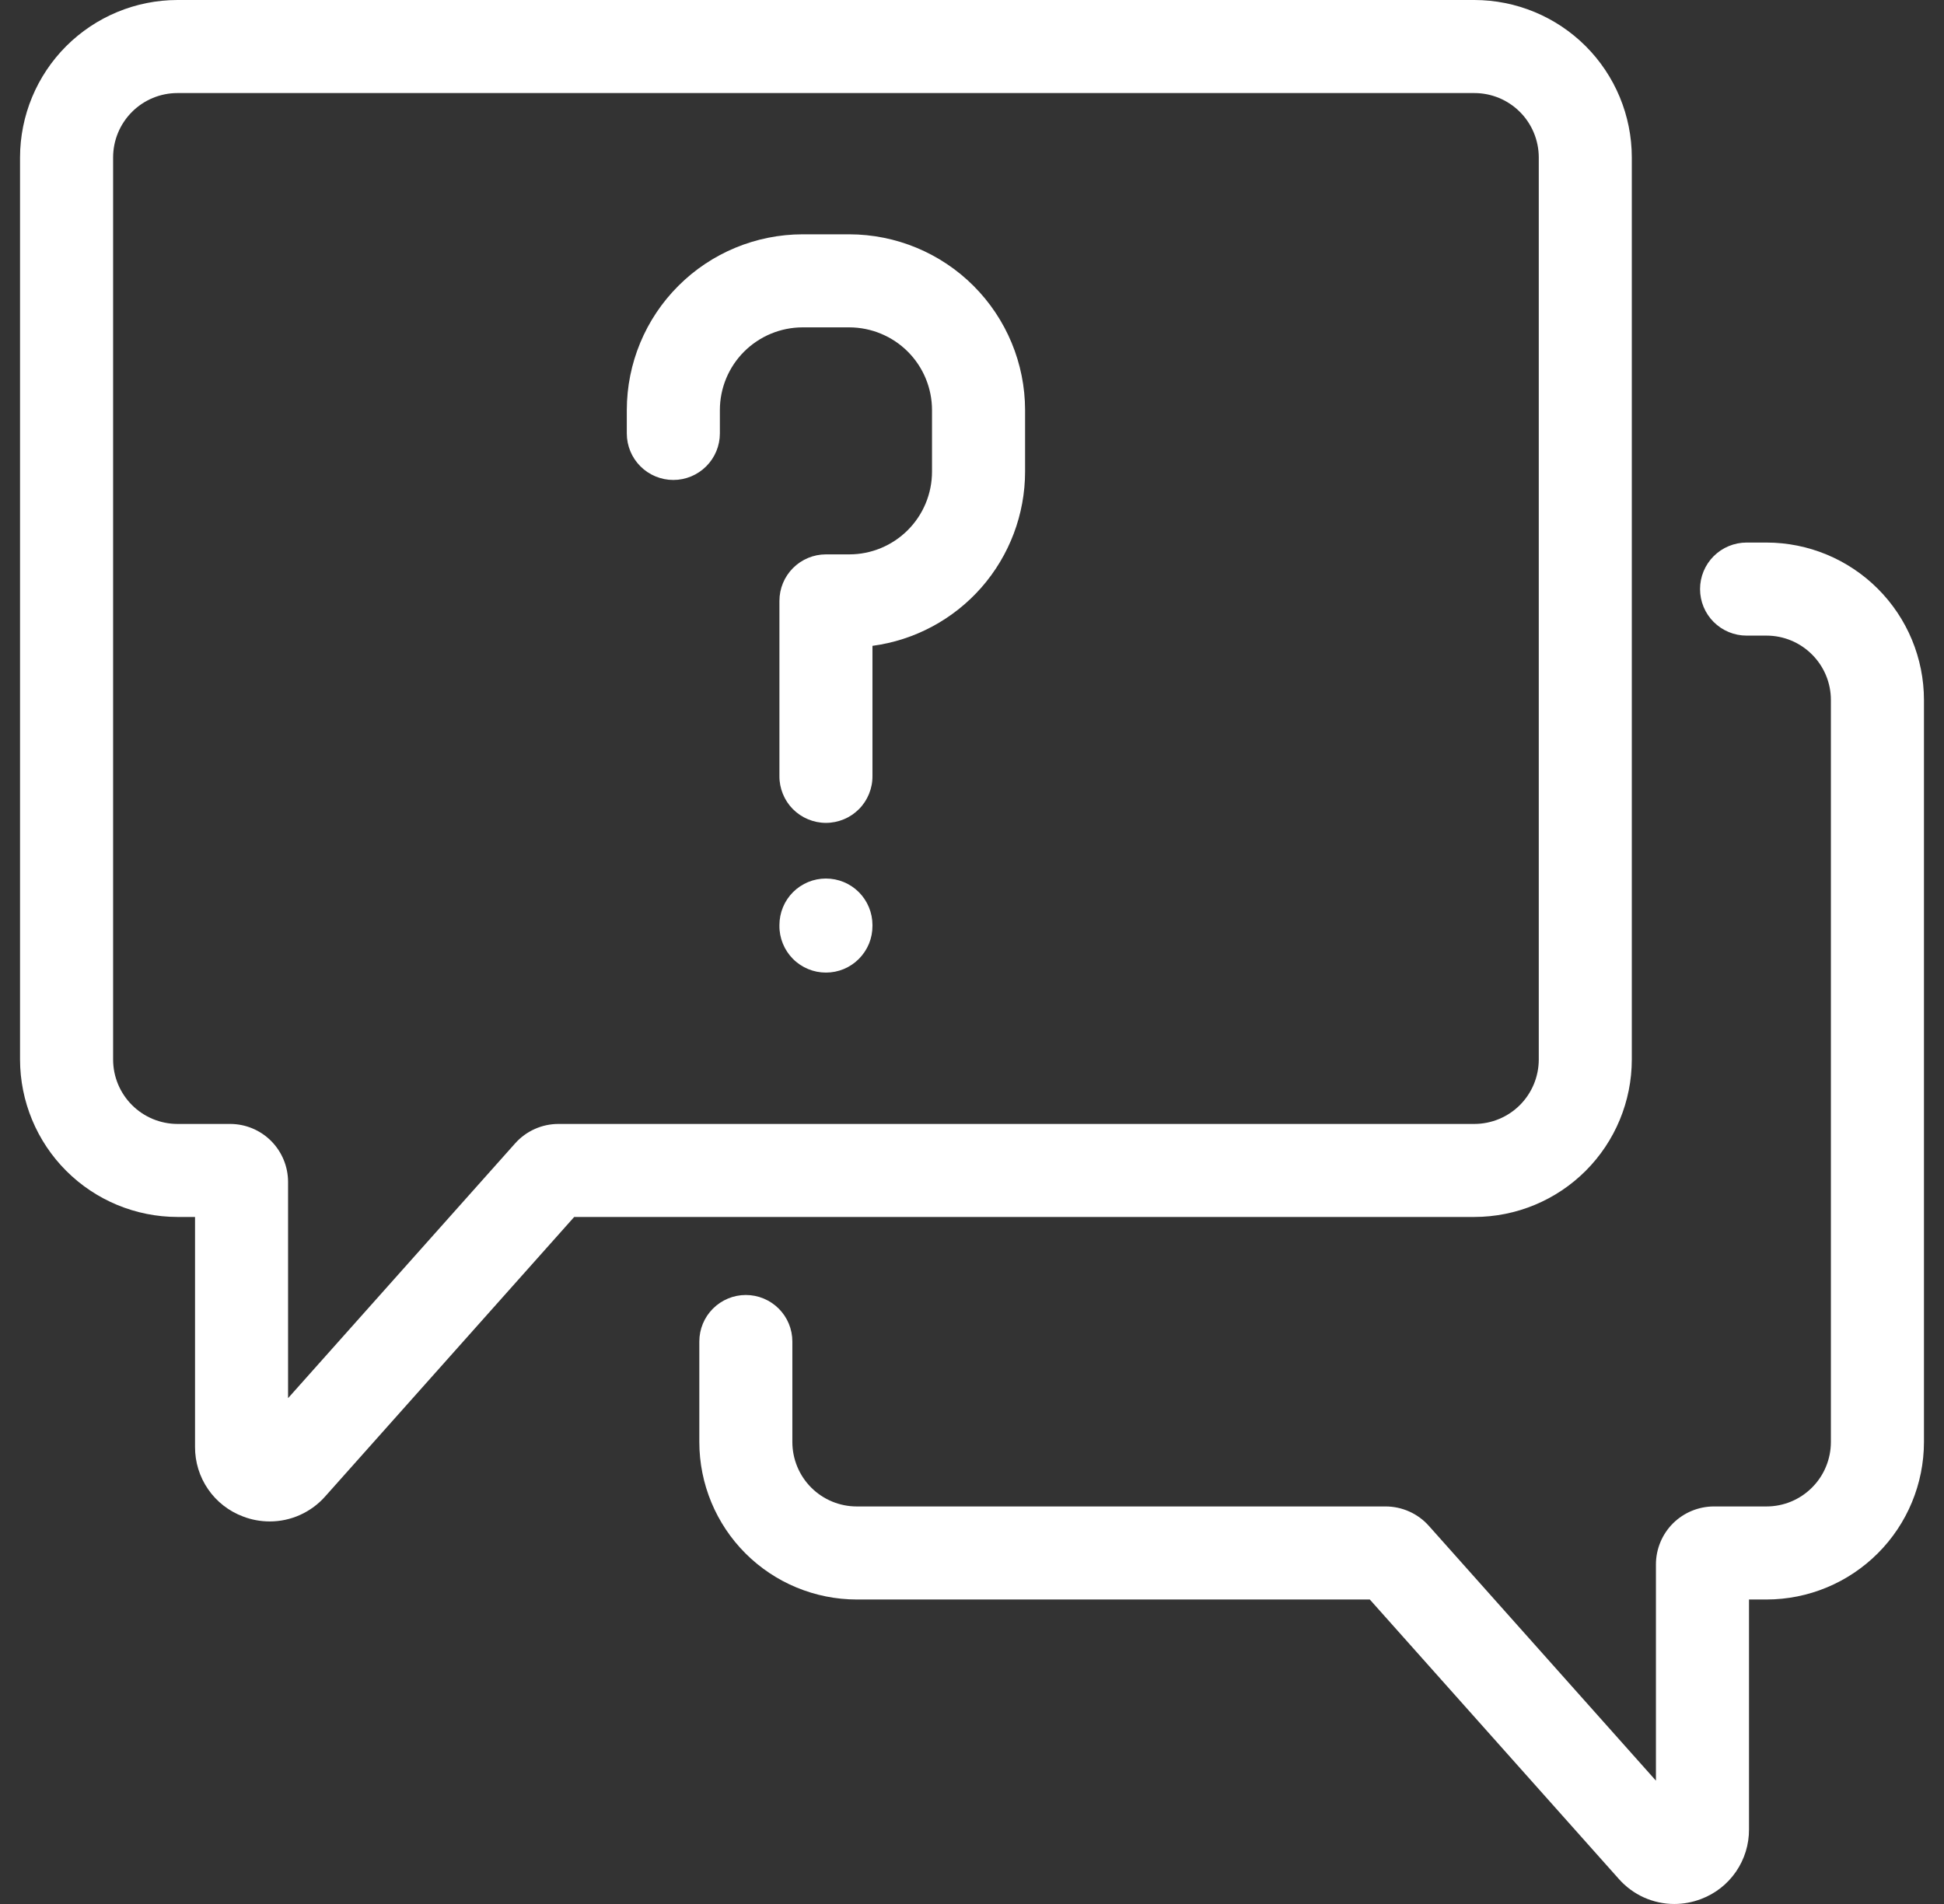 <svg width="49" height="48" viewBox="0 0 49 48" fill="none" xmlns="http://www.w3.org/2000/svg">
<rect x="0" y="0" width="49" height="48" fill="#333333" stroke="none"/>
<g clip-path="url(#clip0_164_190)">
<path d="M41.131 26.712V3.968C41.13 2.916 40.712 1.907 39.968 1.163C39.224 0.42 38.215 0.001 37.163 0L4.473 0C3.421 0.001 2.413 0.42 1.669 1.163C0.925 1.907 0.507 2.916 0.505 3.968V26.712C0.507 27.764 0.925 28.773 1.669 29.517C2.413 30.261 3.421 30.679 4.473 30.68H4.916V36.476C4.914 36.858 5.029 37.23 5.245 37.544C5.461 37.858 5.768 38.097 6.125 38.231C6.34 38.314 6.569 38.356 6.8 38.356C7.064 38.356 7.325 38.3 7.565 38.191C7.806 38.082 8.021 37.924 8.196 37.726L14.473 30.68H37.163C38.215 30.679 39.224 30.261 39.968 29.517C40.712 28.773 41.13 27.764 41.131 26.712ZM14.076 28.335C13.87 28.335 13.666 28.378 13.478 28.463C13.29 28.547 13.123 28.67 12.986 28.823L7.261 35.248V29.795C7.26 29.408 7.106 29.037 6.833 28.763C6.559 28.489 6.188 28.335 5.801 28.335H4.473C4.043 28.334 3.631 28.163 3.327 27.859C3.023 27.555 2.851 27.142 2.851 26.712V3.968C2.851 3.538 3.023 3.125 3.327 2.821C3.631 2.517 4.043 2.346 4.473 2.346H37.163C37.593 2.346 38.006 2.517 38.31 2.821C38.614 3.125 38.785 3.538 38.786 3.968V26.712C38.785 27.142 38.614 27.555 38.31 27.859C38.006 28.163 37.593 28.334 37.163 28.335H14.076Z" fill="white"/>
<path d="M44.527 13.678H44.024C43.713 13.678 43.414 13.802 43.194 14.022C42.974 14.242 42.851 14.54 42.851 14.851C42.851 15.162 42.974 15.46 43.194 15.68C43.414 15.9 43.713 16.024 44.024 16.024H44.527C44.957 16.024 45.369 16.195 45.673 16.5C45.978 16.804 46.149 17.216 46.149 17.646V36.356C46.148 36.786 45.977 37.199 45.673 37.502C45.369 37.807 44.957 37.978 44.527 37.978H43.199C42.812 37.979 42.441 38.133 42.167 38.406C41.894 38.68 41.74 39.051 41.739 39.438V44.891L36.015 38.467C35.878 38.313 35.71 38.19 35.522 38.106C35.334 38.022 35.13 37.978 34.925 37.978H21.595C21.165 37.978 20.752 37.807 20.448 37.503C20.144 37.199 19.973 36.786 19.972 36.356V33.82C19.972 33.509 19.849 33.211 19.629 32.991C19.409 32.771 19.11 32.647 18.799 32.647C18.488 32.647 18.19 32.771 17.97 32.991C17.75 33.211 17.627 33.509 17.627 33.82V36.356C17.628 37.408 18.046 38.417 18.79 39.161C19.534 39.905 20.543 40.323 21.595 40.324H34.527L40.805 47.37C40.98 47.568 41.195 47.726 41.435 47.835C41.676 47.943 41.937 48 42.201 48C42.432 48 42.66 47.957 42.876 47.875C43.233 47.741 43.54 47.501 43.756 47.187C43.972 46.873 44.087 46.501 44.085 46.12V40.324H44.527C45.579 40.323 46.587 39.904 47.331 39.16C48.075 38.417 48.493 37.408 48.495 36.356V17.646C48.494 16.594 48.075 15.585 47.331 14.842C46.587 14.098 45.579 13.679 44.527 13.678Z" fill="white"/>
<path d="M21.407 5.907H20.229C19.055 5.909 17.928 6.376 17.098 7.207C16.267 8.037 15.8 9.163 15.799 10.338V10.927C15.799 11.238 15.922 11.536 16.142 11.756C16.362 11.976 16.661 12.1 16.972 12.1C17.283 12.1 17.581 11.976 17.801 11.756C18.021 11.536 18.145 11.238 18.145 10.927V10.338C18.145 9.785 18.365 9.255 18.756 8.864C19.147 8.474 19.677 8.254 20.229 8.253H21.407C21.96 8.254 22.49 8.474 22.881 8.864C23.272 9.255 23.492 9.785 23.492 10.338V11.891C23.492 12.444 23.272 12.974 22.881 13.365C22.49 13.756 21.96 13.976 21.407 13.976H20.818C20.507 13.976 20.209 14.1 19.989 14.32C19.769 14.54 19.646 14.838 19.646 15.149V19.561C19.644 19.716 19.674 19.87 19.732 20.013C19.79 20.157 19.876 20.288 19.985 20.398C20.095 20.508 20.224 20.595 20.367 20.654C20.51 20.714 20.663 20.745 20.818 20.745C20.973 20.745 21.127 20.714 21.27 20.654C21.413 20.595 21.542 20.508 21.651 20.398C21.761 20.288 21.847 20.157 21.905 20.013C21.963 19.87 21.993 19.716 21.991 19.561V16.282C23.055 16.14 24.031 15.616 24.739 14.809C25.446 14.001 25.837 12.965 25.838 11.891V10.338C25.837 9.163 25.369 8.037 24.539 7.207C23.708 6.376 22.582 5.909 21.407 5.907Z" fill="white"/>
<path d="M20.818 22.148C20.507 22.148 20.209 22.271 19.989 22.491C19.769 22.711 19.646 23.01 19.646 23.321V23.336C19.644 23.491 19.674 23.645 19.732 23.788C19.79 23.931 19.876 24.062 19.985 24.172C20.094 24.282 20.224 24.369 20.367 24.429C20.51 24.489 20.663 24.519 20.818 24.519C20.973 24.519 21.127 24.489 21.27 24.429C21.413 24.369 21.542 24.282 21.651 24.172C21.76 24.062 21.846 23.931 21.905 23.788C21.963 23.645 21.992 23.491 21.991 23.336V23.321C21.991 23.009 21.867 22.711 21.648 22.491C21.428 22.271 21.129 22.148 20.818 22.148Z" fill="white"/>
</g>
<defs>
<clipPath id="clip0_164_190">
<rect width="48" height="48" fill="white" transform="translate(0.5)"/>
</clipPath>
</defs>
</svg>
